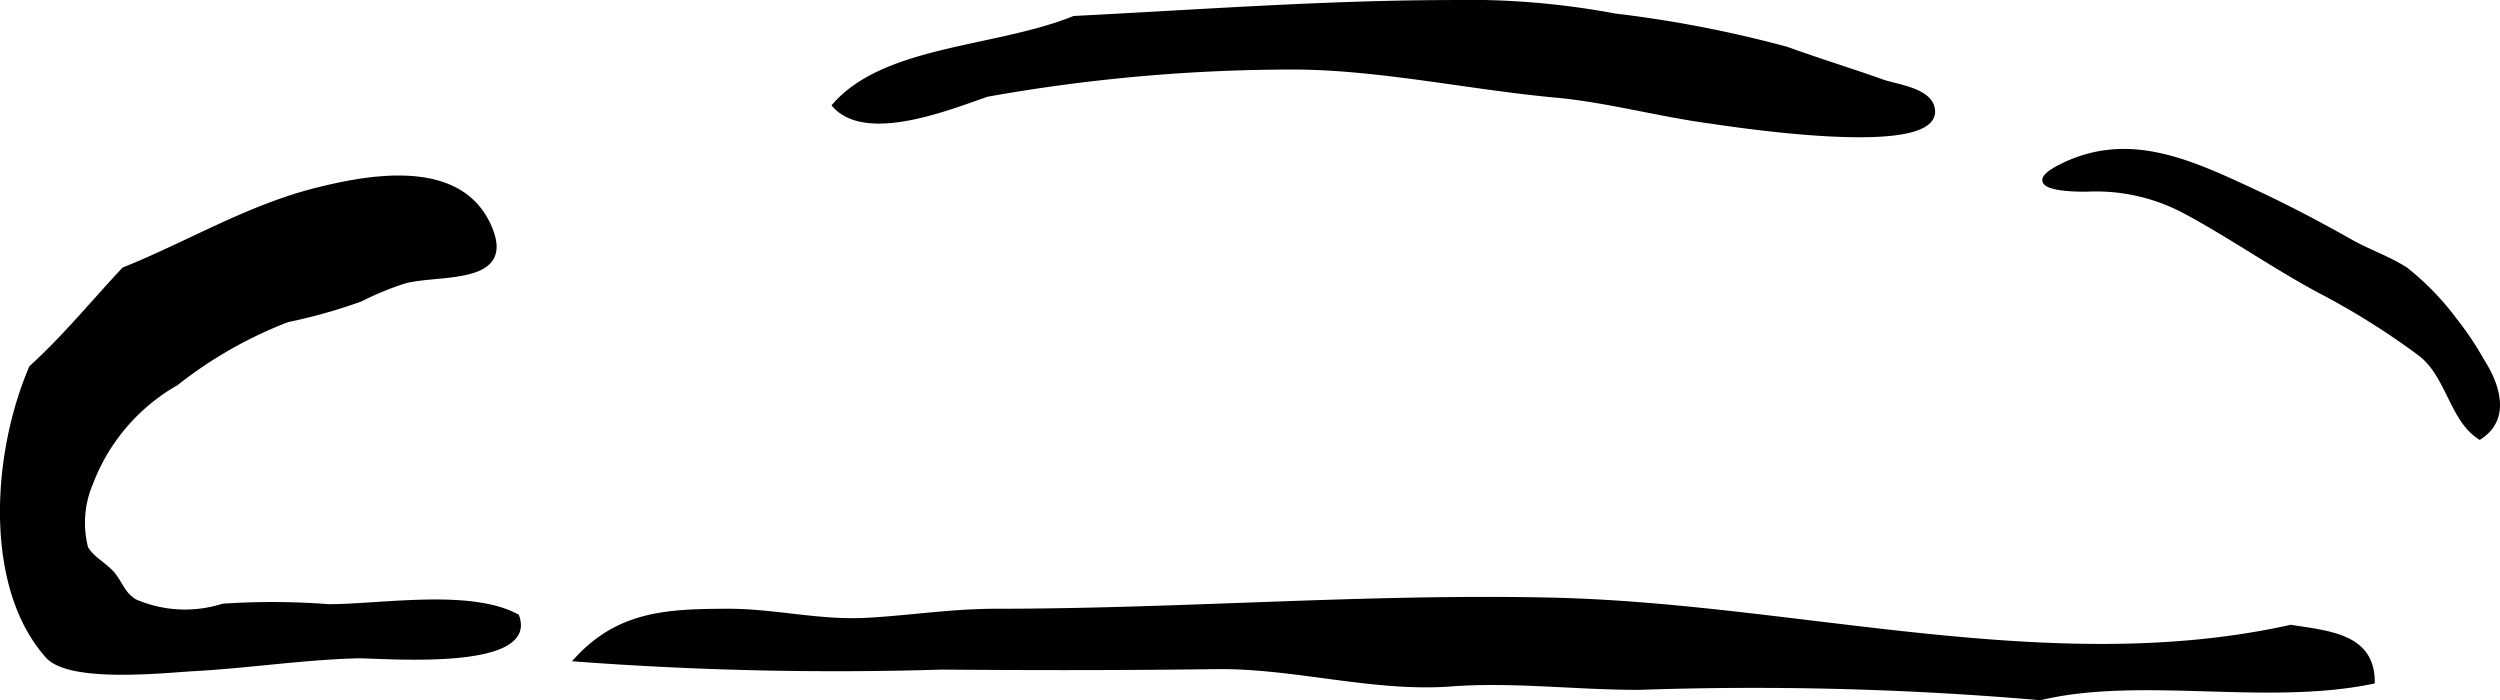 <?xml version="1.0" encoding="UTF-8"?>
<svg xmlns="http://www.w3.org/2000/svg"
     version="1.1"
     width="28.813mm"
     height="8.07mm"
     viewBox="0 0 81.674 22.876">
   <defs>
      <style type="text/css"><![CDATA[
      .a {
        stroke: #000;
        stroke-miterlimit: 10;
        stroke-width: 0.15px;
        fill-rule: evenodd;
      }
    ]]></style>
   </defs>
   <path class="a"
         d="M62.374,4.264c-1.767.434-6.008-.233-6.574-.312-1.68-.232-3.316-.686-4.989-.839-2.755-.253-5.674-.891-8.427-.916a56.8,56.8,0,0,0-10.139.89c-1.186.405-3.926,1.531-4.981.355,1.661-1.896,5.294-1.821,7.826-2.846,4.082-.206,8.164-.511,12.253-.519a26.069,26.069,0,0,1,5.42.44A39.055,39.055,0,0,1,58.376,1.604c1.012.368,2.091.698,3.123,1.066.436.156,1.491.265,1.63.846C63.22,3.898,62.911,4.132,62.374,4.264Z"/>
   <path class="a"
         d="M68.41,5.047c1.801-.402,3.509.413,5.23,1.211,1.067.496,2.108,1.044,3.133,1.623.59.335,1.248.556,1.82.921a8.761,8.761,0,0,1,1.597,1.645,9.859,9.859,0,0,1,.889,1.324c.504.777.891,1.893-.067,2.512-.908-.581-1.024-2.011-1.935-2.717a24.408,24.408,0,0,0-3.308-2.072c-1.493-.804-2.857-1.763-4.344-2.566a6.189,6.189,0,0,0-3.273-.74c-.936.004-2.067-.141-.769-.778A4.594,4.594,0,0,1,68.41,5.047Z"/>
   <path class="a"
         d="M15.124,8.928c-.627.124-1.402.122-1.909.26a9.639,9.639,0,0,0-1.432.589,17.388,17.388,0,0,1-2.392.674,13.904,13.904,0,0,0-3.633,2.069,6.35,6.35,0,0,0-2.791,3.26,3.307,3.307,0,0,0-.164,2.118c.193.353.597.536.856.832.283.323.341.671.745.918a4.113,4.113,0,0,0,2.877.15,23.93,23.93,0,0,1,3.449.016c1.707,0,4.634-.507,6.157.322.646,1.75-4.513,1.28-5.204,1.297-1.783.047-3.552.32-5.33.418-.978.055-4.063.4-4.796-.416-1.994-2.221-1.777-6.533-.534-9.427,1.088-.987,2.019-2.131,3.023-3.202,2.11-.849,4.06-2.035,6.282-2.595,1.821-.458,4.804-.99,5.7,1.303C16.398,8.457,15.866,8.781,15.124,8.928Z"/>
   <path class="a"
         d="M77.509,22.267c-3.465.719-7.585-.247-10.852.534a109.017,109.017,0,0,0-13.108-.338c-2.022.005-4.125-.263-6.132-.112-2.562.192-5.13-.599-7.697-.565-2.984.04-5.97.039-8.955.015a113.99,113.99,0,0,1-11.92-.261c1.393-1.513,2.981-1.569,4.922-1.577,1.518-.006,2.994.381,4.551.296,1.42-.077,2.758-.296,4.231-.296,6.058,0,12.025-.495,18.101-.365,8.04.174,16.326,2.64,24.191.89C76.123,20.688,77.501,20.792,77.509,22.267Z"/>
</svg>

